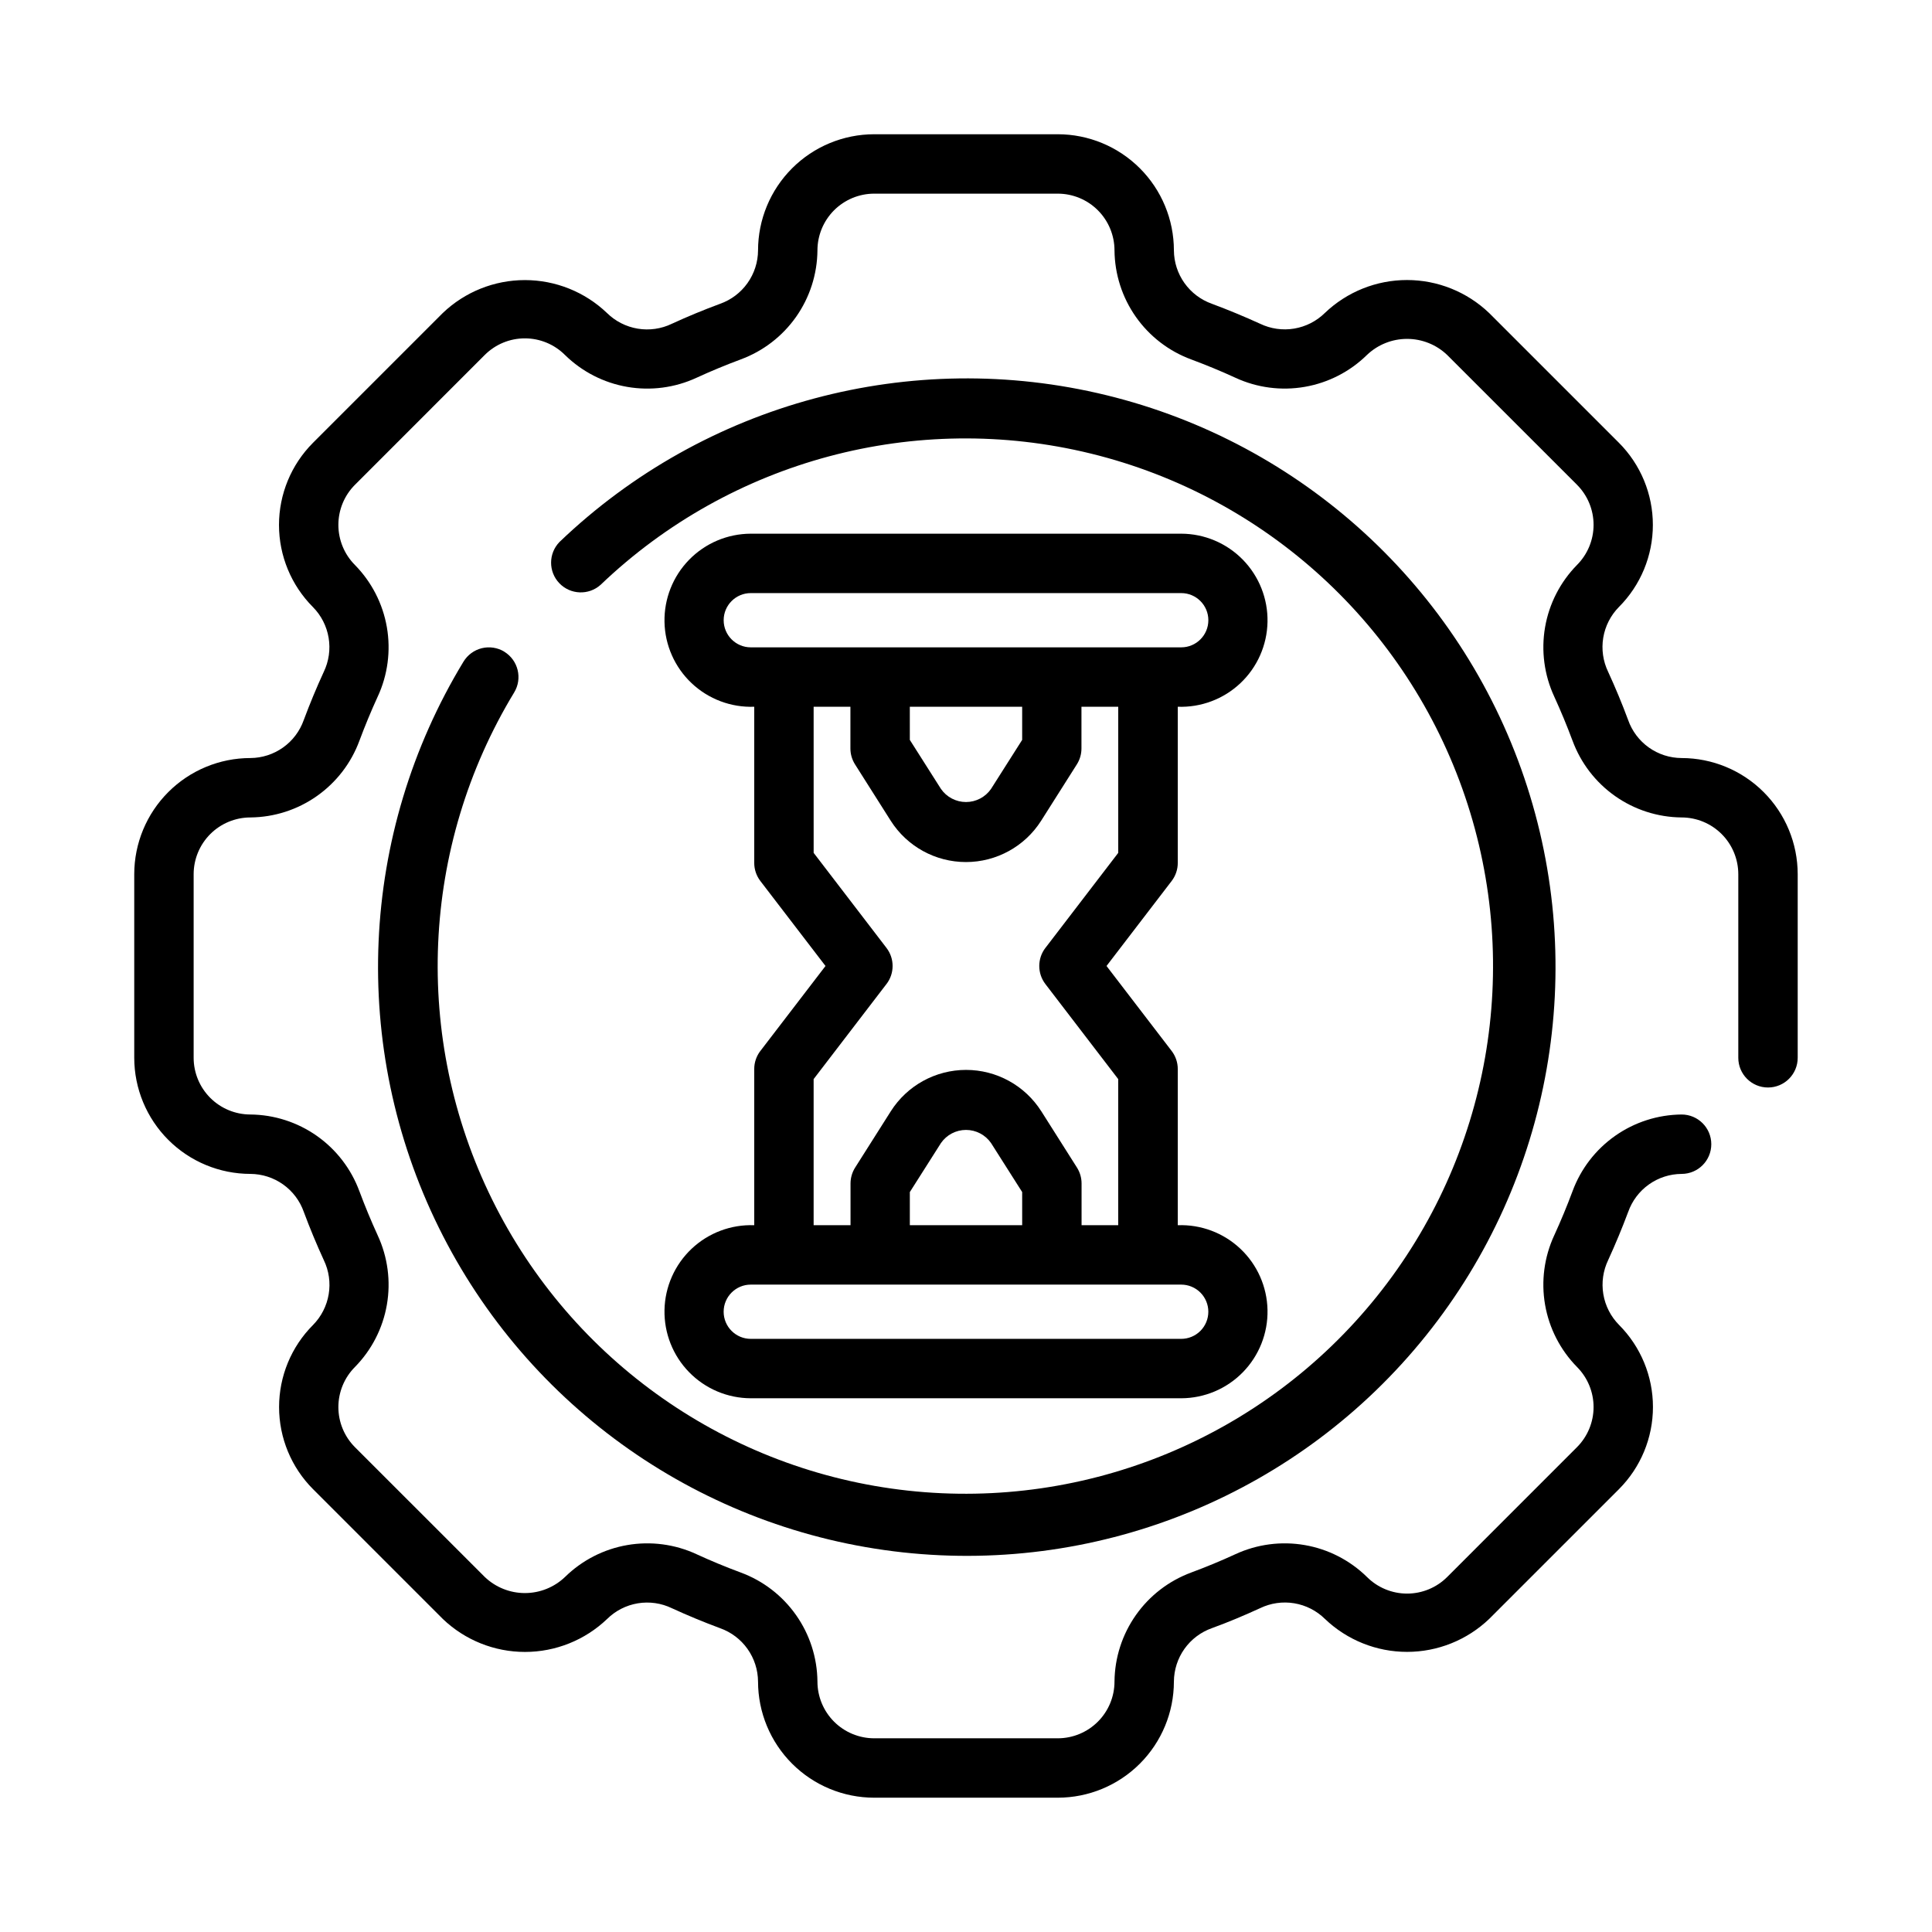 <?xml version="1.0" encoding="UTF-8"?>
<!-- Uploaded to: SVG Find, www.svgfind.com, Generator: SVG Find Mixer Tools -->
<svg fill="#000000" width="800px" height="800px" version="1.1" viewBox="144 144 512 512" xmlns="http://www.w3.org/2000/svg">
 <g>
  <path d="m277.65 316.7c-1.785-1.082-3.926-1.414-5.957-0.922-2.027 0.496-3.773 1.777-4.859 3.559-27.668 45.582-30.141 102.14-6.559 149.96 23.578 47.82 69.949 80.289 122.95 86.094 53.004 5.805 105.3-15.863 138.67-57.449 33.371-41.586 43.191-97.336 26.047-147.82-17.148-50.488-58.891-88.723-110.69-101.38-51.797-12.664-106.47 2.004-144.98 38.887-2.953 3.039-2.969 7.875-0.039 10.934 2.934 3.059 7.766 3.25 10.926 0.426 34.523-33.031 83.523-46.152 129.93-34.789 46.41 11.363 83.805 45.637 99.164 90.883 15.355 45.246 6.547 95.199-23.355 132.46-29.906 37.266-76.77 56.684-124.27 51.488-47.5-5.191-89.059-34.281-110.2-77.129-21.145-42.848-18.949-93.523 5.824-134.38 2.262-3.711 1.086-8.551-2.621-10.816z"/>
  <path d="m589.64 344.89c-3.117-0.012-6.148-0.992-8.688-2.797-2.535-1.809-4.453-4.356-5.484-7.297-1.609-4.336-3.379-8.59-5.297-12.762v0.004c-1.352-2.809-1.805-5.969-1.293-9.043 0.512-3.074 1.961-5.914 4.152-8.137 5.762-5.773 8.996-13.598 8.996-21.758 0-8.156-3.234-15.98-8.996-21.758l-34.41-34.41v0.004c-5.859-5.602-13.652-8.727-21.758-8.727-8.105 0-15.898 3.125-21.758 8.727-2.219 2.184-5.059 3.633-8.133 4.144-3.074 0.512-6.231 0.062-9.039-1.289-4.199-1.914-8.457-3.68-12.777-5.289h0.004c-2.93-1.039-5.465-2.957-7.266-5.488-1.801-2.531-2.777-5.559-2.797-8.664-0.008-8.16-3.25-15.984-9.02-21.75-5.769-5.769-13.594-9.016-21.75-9.023h-48.664c-8.16 0.008-15.984 3.254-21.75 9.023-5.769 5.766-9.016 13.59-9.023 21.75-0.016 3.109-0.992 6.141-2.797 8.676-1.805 2.539-4.344 4.453-7.281 5.492-4.344 1.605-8.605 3.371-12.777 5.289h0.004c-2.809 1.352-5.969 1.801-9.043 1.289-3.074-0.512-5.914-1.957-8.137-4.144-5.856-5.602-13.652-8.727-21.758-8.727s-15.898 3.125-21.758 8.727l-34.41 34.41 0.004-0.004c-5.762 5.777-9 13.605-9 21.762 0 8.16 3.238 15.988 9 21.766 2.188 2.215 3.641 5.059 4.152 8.133 0.516 3.074 0.062 6.234-1.289 9.043-1.922 4.172-3.688 8.43-5.305 12.77v-0.004c-1.035 2.93-2.949 5.469-5.481 7.269-2.535 1.801-5.559 2.777-8.664 2.793-8.16 0.008-15.984 3.254-21.75 9.023-5.769 5.766-9.016 13.59-9.023 21.75v48.664c0.008 8.156 3.254 15.98 9.023 21.75 5.766 5.769 13.59 9.012 21.75 9.02 3.113 0.016 6.148 0.992 8.684 2.797 2.539 1.809 4.453 4.356 5.484 7.297 1.617 4.34 3.383 8.594 5.297 12.762 1.355 2.805 1.805 5.965 1.293 9.039-0.512 3.074-1.961 5.918-4.148 8.137-5.766 5.773-9 13.598-9 21.758 0 8.156 3.234 15.984 9 21.758l34.41 34.41h-0.004c5.859 5.598 13.652 8.727 21.758 8.727 8.105 0 15.902-3.129 21.762-8.727 2.215-2.191 5.055-3.644 8.129-4.156 3.074-0.512 6.231-0.059 9.039 1.297 4.172 1.914 8.438 3.684 12.77 5.289h-0.004c2.934 1.039 5.473 2.953 7.273 5.488 1.801 2.531 2.777 5.559 2.797 8.668 0.008 8.156 3.254 15.98 9.023 21.75 5.766 5.769 13.59 9.012 21.75 9.02h48.664c8.156-0.008 15.98-3.25 21.75-9.02s9.012-13.594 9.02-21.75c0.02-3.113 0.996-6.148 2.801-8.684 1.809-2.539 4.356-4.453 7.293-5.488 4.328-1.574 8.598-3.379 12.762-5.289 2.805-1.352 5.965-1.805 9.039-1.293 3.074 0.512 5.918 1.961 8.137 4.152 5.859 5.598 13.652 8.727 21.758 8.727s15.898-3.129 21.758-8.727l34.41-34.41c5.762-5.777 8.996-13.602 8.996-21.762s-3.234-15.984-8.996-21.762c-2.191-2.219-3.644-5.059-4.156-8.137-0.512-3.074-0.062-6.231 1.289-9.043 1.922-4.199 3.688-8.453 5.305-12.77v0.004c1.035-2.93 2.953-5.469 5.484-7.269s5.555-2.773 8.664-2.793c4.348 0 7.871-3.523 7.871-7.871 0-4.348-3.523-7.871-7.871-7.871-6.316 0.055-12.461 2.031-17.625 5.664-5.164 3.633-9.098 8.754-11.281 14.676-1.48 3.969-3.098 7.863-4.848 11.691h-0.004c-2.652 5.738-3.5 12.148-2.422 18.379 1.082 6.231 4.031 11.98 8.461 16.492 2.812 2.824 4.394 6.644 4.394 10.629s-1.582 7.805-4.394 10.625l-34.402 34.41c-2.816 2.816-6.641 4.398-10.625 4.398-3.984 0-7.809-1.582-10.629-4.398-4.512-4.43-10.266-7.383-16.496-8.461-6.234-1.078-12.645-0.234-18.383 2.422-3.816 1.758-7.707 3.371-11.676 4.84v0.004c-5.926 2.184-11.047 6.117-14.684 11.281-3.637 5.168-5.617 11.316-5.672 17.633-0.004 3.984-1.59 7.805-4.406 10.621s-6.637 4.402-10.621 4.406h-48.664c-3.984-0.004-7.805-1.59-10.625-4.406-2.816-2.816-4.402-6.637-4.406-10.621-0.055-6.316-2.031-12.465-5.668-17.629-3.633-5.164-8.754-9.102-14.68-11.285-3.961-1.469-7.856-3.082-11.684-4.84v-0.004c-5.734-2.656-12.148-3.5-18.379-2.422-6.227 1.078-11.98 4.031-16.492 8.461-2.863 2.734-6.668 4.258-10.629 4.258-3.957 0-7.762-1.523-10.625-4.258l-34.41-34.402c-2.812-2.82-4.391-6.641-4.391-10.625 0-3.984 1.578-7.805 4.391-10.629 4.434-4.512 7.383-10.266 8.461-16.496 1.078-6.234 0.23-12.645-2.43-18.383-1.746-3.816-3.363-7.707-4.84-11.676h-0.004c-2.18-5.926-6.113-11.051-11.277-14.688-5.164-3.633-11.312-5.613-17.625-5.668-3.984-0.004-7.805-1.59-10.625-4.406-2.816-2.816-4.402-6.637-4.406-10.621v-48.664c0.004-3.984 1.59-7.805 4.406-10.625 2.82-2.816 6.641-4.402 10.625-4.406 6.312-0.055 12.461-2.027 17.621-5.664 5.164-3.633 9.102-8.75 11.281-14.676 1.48-3.969 3.098-7.863 4.848-11.691h0.004c2.656-5.734 3.5-12.148 2.422-18.375-1.078-6.231-4.031-11.984-8.461-16.496-2.812-2.82-4.391-6.644-4.391-10.629s1.578-7.805 4.391-10.625l34.402-34.41c2.82-2.816 6.641-4.398 10.625-4.398 3.988 0 7.809 1.582 10.629 4.398 4.512 4.43 10.266 7.383 16.5 8.461 6.231 1.078 12.641 0.234 18.379-2.422 3.809-1.754 7.715-3.371 11.684-4.848v-0.004c5.926-2.18 11.047-6.113 14.684-11.277 3.633-5.164 5.609-11.312 5.664-17.625 0.004-3.984 1.59-7.805 4.406-10.625 2.82-2.816 6.641-4.402 10.625-4.406h48.664c3.984 0.004 7.805 1.59 10.621 4.406 2.816 2.82 4.402 6.641 4.406 10.625 0.055 6.312 2.031 12.465 5.664 17.629 3.637 5.164 8.758 9.102 14.684 11.281 3.938 1.473 7.871 3.086 11.684 4.84v0.004c5.738 2.652 12.148 3.496 18.379 2.418 6.227-1.078 11.98-4.027 16.492-8.457 2.863-2.734 6.672-4.258 10.629-4.258s7.766 1.523 10.625 4.258l34.41 34.402c2.812 2.82 4.394 6.641 4.394 10.625s-1.582 7.809-4.394 10.629c-4.43 4.512-7.383 10.266-8.461 16.5-1.074 6.231-0.227 12.645 2.43 18.379 1.746 3.82 3.363 7.711 4.84 11.676h0.004c2.18 5.926 6.113 11.051 11.277 14.688s11.312 5.613 17.629 5.668c3.984 0.004 7.805 1.59 10.621 4.406 2.816 2.82 4.402 6.641 4.406 10.625v48.664c0 4.348 3.523 7.871 7.871 7.871 4.348 0 7.871-3.523 7.871-7.871v-48.664c-0.008-8.16-3.25-15.984-9.02-21.75-5.769-5.769-13.594-9.016-21.75-9.023z"/>
  <path d="m343.88 427.3v41.395c-6.148-0.23-12.129 2.023-16.602 6.246-4.469 4.227-7.059 10.07-7.18 16.219-0.121 6.152 2.231 12.094 6.531 16.492 4.297 4.398 10.184 6.887 16.336 6.902h114.07c6.152-0.016 12.039-2.504 16.34-6.902 4.297-4.398 6.652-10.34 6.527-16.492-0.121-6.148-2.707-11.992-7.18-16.219-4.473-4.223-10.453-6.477-16.602-6.246v-41.395c0-1.727-0.57-3.41-1.621-4.785l-17.262-22.52 17.262-22.523c1.051-1.375 1.621-3.055 1.621-4.785v-41.391c6.148 0.227 12.129-2.027 16.602-6.25 4.473-4.223 7.059-10.066 7.18-16.219 0.125-6.148-2.231-12.09-6.527-16.492-4.301-4.398-10.188-6.887-16.34-6.902h-114.07c-6.152 0.016-12.039 2.504-16.336 6.902-4.301 4.402-6.652 10.344-6.531 16.492 0.121 6.152 2.711 11.996 7.18 16.219 4.473 4.223 10.453 6.477 16.602 6.25v41.391c0 1.73 0.57 3.41 1.621 4.785l17.266 22.523-17.262 22.523-0.004-0.004c-1.051 1.375-1.621 3.059-1.621 4.785zm120.34 64.324c0 1.906-0.758 3.734-2.106 5.082-1.348 1.348-3.176 2.106-5.082 2.106h-114.07c-3.969 0-7.188-3.219-7.188-7.188s3.219-7.188 7.188-7.188h114.07c1.906 0 3.734 0.758 5.082 2.106 1.348 1.348 2.106 3.176 2.106 5.082zm-49.332-22.93h-29.773v-8.785l8.242-12.98v-0.004c1.508-2.18 3.992-3.484 6.644-3.484s5.133 1.305 6.641 3.484l8.242 12.98zm-79.109-160.33c0-3.969 3.219-7.188 7.188-7.188h114.07c3.969 0 7.188 3.219 7.188 7.188s-3.219 7.188-7.188 7.188h-114.07c-3.969 0-7.188-3.219-7.188-7.188zm49.332 22.93h29.773v8.785l-8.242 12.98v0.004c-1.508 2.18-3.988 3.484-6.641 3.484s-5.137-1.305-6.644-3.484l-8.242-12.98zm-6.188 73.484 0.004 0.004c2.164-2.824 2.164-6.75 0-9.574l-19.301-25.191-0.004-38.719h9.746v11.066c0 1.496 0.43 2.957 1.23 4.219l9.445 14.91c4.332 6.828 11.855 10.961 19.941 10.961 8.082 0 15.605-4.133 19.938-10.961l9.445-14.91c0.805-1.262 1.23-2.723 1.23-4.219v-11.066h9.746v38.723l-19.301 25.191-0.004-0.004c-2.16 2.824-2.16 6.75 0 9.574l19.301 25.191v38.723h-9.711v-11.07c0-1.492-0.426-2.957-1.227-4.219l-9.445-14.91h-0.004c-4.332-6.824-11.855-10.961-19.938-10.961-8.086 0-15.609 4.137-19.941 10.961l-9.445 14.91c-0.801 1.262-1.227 2.727-1.23 4.219v11.066l-9.777 0.004v-38.723z"/>
 </g>
</svg>